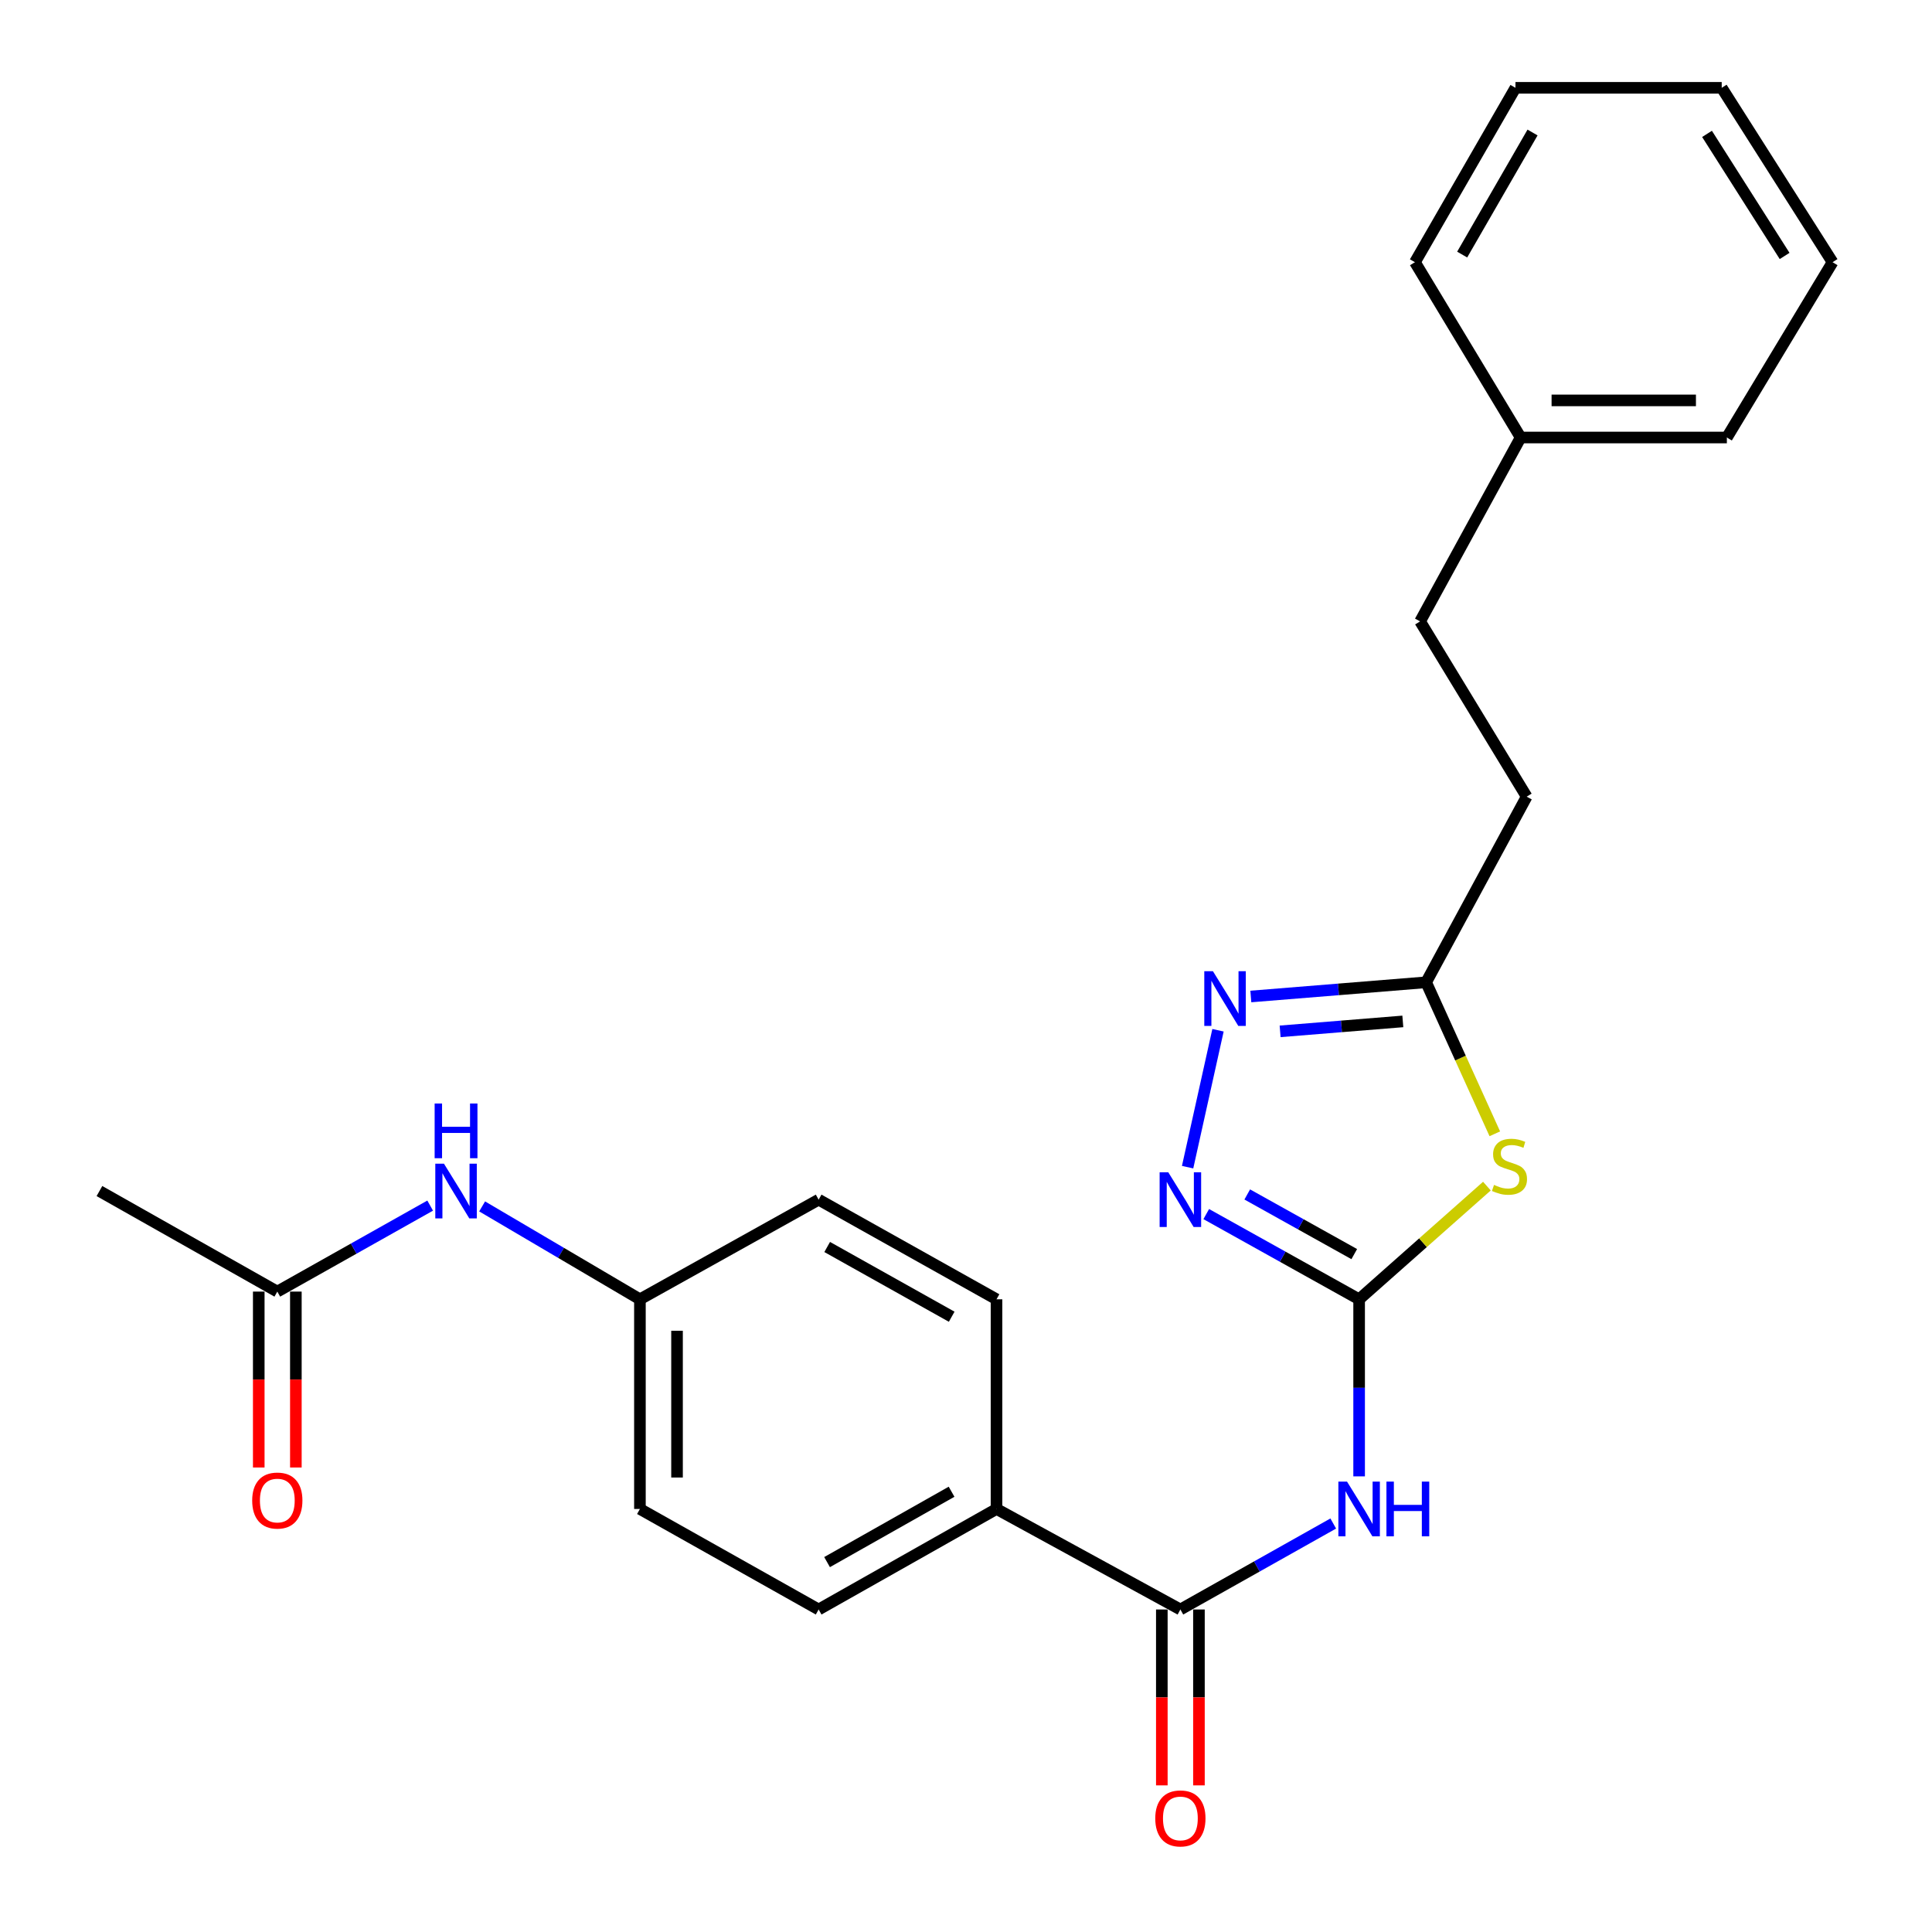 <?xml version='1.0' encoding='iso-8859-1'?>
<svg version='1.1' baseProfile='full'
              xmlns='http://www.w3.org/2000/svg'
                      xmlns:rdkit='http://www.rdkit.org/xml'
                      xmlns:xlink='http://www.w3.org/1999/xlink'
                  xml:space='preserve'
width='1000px' height='1000px' viewBox='0 0 1000 1000'>
<!-- END OF HEADER -->
<rect style='opacity:1.0;fill:#FFFFFF;stroke:none' width='1000' height='1000' x='0' y='0'> </rect>
<path class='bond-0' d='M 703.479,672.517 L 736.55,643.223' style='fill:none;fill-rule:evenodd;stroke:#000000;stroke-width:6px;stroke-linecap:butt;stroke-linejoin:miter;stroke-opacity:1' />
<path class='bond-0' d='M 736.55,643.223 L 769.621,613.929' style='fill:none;fill-rule:evenodd;stroke:#CCCC00;stroke-width:6px;stroke-linecap:butt;stroke-linejoin:miter;stroke-opacity:1' />
<path class='bond-1' d='M 703.479,672.517 L 703.479,718.341' style='fill:none;fill-rule:evenodd;stroke:#000000;stroke-width:6px;stroke-linecap:butt;stroke-linejoin:miter;stroke-opacity:1' />
<path class='bond-1' d='M 703.479,718.341 L 703.479,764.165' style='fill:none;fill-rule:evenodd;stroke:#0000FF;stroke-width:6px;stroke-linecap:butt;stroke-linejoin:miter;stroke-opacity:1' />
<path class='bond-2' d='M 703.479,672.517 L 663.916,650.463' style='fill:none;fill-rule:evenodd;stroke:#000000;stroke-width:6px;stroke-linecap:butt;stroke-linejoin:miter;stroke-opacity:1' />
<path class='bond-2' d='M 663.916,650.463 L 624.352,628.408' style='fill:none;fill-rule:evenodd;stroke:#0000FF;stroke-width:6px;stroke-linecap:butt;stroke-linejoin:miter;stroke-opacity:1' />
<path class='bond-2' d='M 700.962,649.124 L 673.268,633.686' style='fill:none;fill-rule:evenodd;stroke:#000000;stroke-width:6px;stroke-linecap:butt;stroke-linejoin:miter;stroke-opacity:1' />
<path class='bond-2' d='M 673.268,633.686 L 645.573,618.248' style='fill:none;fill-rule:evenodd;stroke:#0000FF;stroke-width:6px;stroke-linecap:butt;stroke-linejoin:miter;stroke-opacity:1' />
<path class='bond-5' d='M 773.714,586.852 L 755.936,547.643' style='fill:none;fill-rule:evenodd;stroke:#CCCC00;stroke-width:6px;stroke-linecap:butt;stroke-linejoin:miter;stroke-opacity:1' />
<path class='bond-5' d='M 755.936,547.643 L 738.159,508.434' style='fill:none;fill-rule:evenodd;stroke:#000000;stroke-width:6px;stroke-linecap:butt;stroke-linejoin:miter;stroke-opacity:1' />
<path class='bond-4' d='M 690.086,788.57 L 650.525,810.819' style='fill:none;fill-rule:evenodd;stroke:#0000FF;stroke-width:6px;stroke-linecap:butt;stroke-linejoin:miter;stroke-opacity:1' />
<path class='bond-4' d='M 650.525,810.819 L 610.964,833.068' style='fill:none;fill-rule:evenodd;stroke:#000000;stroke-width:6px;stroke-linecap:butt;stroke-linejoin:miter;stroke-opacity:1' />
<path class='bond-3' d='M 614.701,604.12 L 630.436,533.258' style='fill:none;fill-rule:evenodd;stroke:#0000FF;stroke-width:6px;stroke-linecap:butt;stroke-linejoin:miter;stroke-opacity:1' />
<path class='bond-25' d='M 647.428,515.782 L 692.793,512.108' style='fill:none;fill-rule:evenodd;stroke:#0000FF;stroke-width:6px;stroke-linecap:butt;stroke-linejoin:miter;stroke-opacity:1' />
<path class='bond-25' d='M 692.793,512.108 L 738.159,508.434' style='fill:none;fill-rule:evenodd;stroke:#000000;stroke-width:6px;stroke-linecap:butt;stroke-linejoin:miter;stroke-opacity:1' />
<path class='bond-25' d='M 662.588,533.825 L 694.344,531.253' style='fill:none;fill-rule:evenodd;stroke:#0000FF;stroke-width:6px;stroke-linecap:butt;stroke-linejoin:miter;stroke-opacity:1' />
<path class='bond-25' d='M 694.344,531.253 L 726.1,528.681' style='fill:none;fill-rule:evenodd;stroke:#000000;stroke-width:6px;stroke-linecap:butt;stroke-linejoin:miter;stroke-opacity:1' />
<path class='bond-6' d='M 610.964,833.068 L 515.793,781.038' style='fill:none;fill-rule:evenodd;stroke:#000000;stroke-width:6px;stroke-linecap:butt;stroke-linejoin:miter;stroke-opacity:1' />
<path class='bond-9' d='M 601.361,833.068 L 601.361,878.588' style='fill:none;fill-rule:evenodd;stroke:#000000;stroke-width:6px;stroke-linecap:butt;stroke-linejoin:miter;stroke-opacity:1' />
<path class='bond-9' d='M 601.361,878.588 L 601.361,924.108' style='fill:none;fill-rule:evenodd;stroke:#FF0000;stroke-width:6px;stroke-linecap:butt;stroke-linejoin:miter;stroke-opacity:1' />
<path class='bond-9' d='M 620.568,833.068 L 620.568,878.588' style='fill:none;fill-rule:evenodd;stroke:#000000;stroke-width:6px;stroke-linecap:butt;stroke-linejoin:miter;stroke-opacity:1' />
<path class='bond-9' d='M 620.568,878.588 L 620.568,924.108' style='fill:none;fill-rule:evenodd;stroke:#FF0000;stroke-width:6px;stroke-linecap:butt;stroke-linejoin:miter;stroke-opacity:1' />
<path class='bond-14' d='M 738.159,508.434 L 790.2,412.344' style='fill:none;fill-rule:evenodd;stroke:#000000;stroke-width:6px;stroke-linecap:butt;stroke-linejoin:miter;stroke-opacity:1' />
<path class='bond-11' d='M 515.793,781.038 L 423.726,833.068' style='fill:none;fill-rule:evenodd;stroke:#000000;stroke-width:6px;stroke-linecap:butt;stroke-linejoin:miter;stroke-opacity:1' />
<path class='bond-11' d='M 492.533,772.121 L 428.086,808.542' style='fill:none;fill-rule:evenodd;stroke:#000000;stroke-width:6px;stroke-linecap:butt;stroke-linejoin:miter;stroke-opacity:1' />
<path class='bond-12' d='M 515.793,781.038 L 515.793,672.517' style='fill:none;fill-rule:evenodd;stroke:#000000;stroke-width:6px;stroke-linecap:butt;stroke-linejoin:miter;stroke-opacity:1' />
<path class='bond-7' d='M 143.535,668.526 L 183.096,646.273' style='fill:none;fill-rule:evenodd;stroke:#000000;stroke-width:6px;stroke-linecap:butt;stroke-linejoin:miter;stroke-opacity:1' />
<path class='bond-7' d='M 183.096,646.273 L 222.656,624.019' style='fill:none;fill-rule:evenodd;stroke:#0000FF;stroke-width:6px;stroke-linecap:butt;stroke-linejoin:miter;stroke-opacity:1' />
<path class='bond-10' d='M 133.932,668.526 L 133.932,714.051' style='fill:none;fill-rule:evenodd;stroke:#000000;stroke-width:6px;stroke-linecap:butt;stroke-linejoin:miter;stroke-opacity:1' />
<path class='bond-10' d='M 133.932,714.051 L 133.932,759.577' style='fill:none;fill-rule:evenodd;stroke:#FF0000;stroke-width:6px;stroke-linecap:butt;stroke-linejoin:miter;stroke-opacity:1' />
<path class='bond-10' d='M 153.139,668.526 L 153.139,714.051' style='fill:none;fill-rule:evenodd;stroke:#000000;stroke-width:6px;stroke-linecap:butt;stroke-linejoin:miter;stroke-opacity:1' />
<path class='bond-10' d='M 153.139,714.051 L 153.139,759.577' style='fill:none;fill-rule:evenodd;stroke:#FF0000;stroke-width:6px;stroke-linecap:butt;stroke-linejoin:miter;stroke-opacity:1' />
<path class='bond-19' d='M 143.535,668.526 L 51.469,616.485' style='fill:none;fill-rule:evenodd;stroke:#000000;stroke-width:6px;stroke-linecap:butt;stroke-linejoin:miter;stroke-opacity:1' />
<path class='bond-8' d='M 249.551,624.434 L 290.387,648.475' style='fill:none;fill-rule:evenodd;stroke:#0000FF;stroke-width:6px;stroke-linecap:butt;stroke-linejoin:miter;stroke-opacity:1' />
<path class='bond-8' d='M 290.387,648.475 L 331.222,672.517' style='fill:none;fill-rule:evenodd;stroke:#000000;stroke-width:6px;stroke-linecap:butt;stroke-linejoin:miter;stroke-opacity:1' />
<path class='bond-16' d='M 423.726,833.068 L 331.222,781.038' style='fill:none;fill-rule:evenodd;stroke:#000000;stroke-width:6px;stroke-linecap:butt;stroke-linejoin:miter;stroke-opacity:1' />
<path class='bond-15' d='M 515.793,672.517 L 423.726,620.946' style='fill:none;fill-rule:evenodd;stroke:#000000;stroke-width:6px;stroke-linecap:butt;stroke-linejoin:miter;stroke-opacity:1' />
<path class='bond-15' d='M 492.596,681.539 L 428.149,645.439' style='fill:none;fill-rule:evenodd;stroke:#000000;stroke-width:6px;stroke-linecap:butt;stroke-linejoin:miter;stroke-opacity:1' />
<path class='bond-13' d='M 331.222,672.517 L 423.726,620.946' style='fill:none;fill-rule:evenodd;stroke:#000000;stroke-width:6px;stroke-linecap:butt;stroke-linejoin:miter;stroke-opacity:1' />
<path class='bond-26' d='M 331.222,672.517 L 331.222,781.038' style='fill:none;fill-rule:evenodd;stroke:#000000;stroke-width:6px;stroke-linecap:butt;stroke-linejoin:miter;stroke-opacity:1' />
<path class='bond-26' d='M 350.429,688.795 L 350.429,764.76' style='fill:none;fill-rule:evenodd;stroke:#000000;stroke-width:6px;stroke-linecap:butt;stroke-linejoin:miter;stroke-opacity:1' />
<path class='bond-17' d='M 790.2,412.344 L 735.043,321.633' style='fill:none;fill-rule:evenodd;stroke:#000000;stroke-width:6px;stroke-linecap:butt;stroke-linejoin:miter;stroke-opacity:1' />
<path class='bond-18' d='M 735.043,321.633 L 787.084,226.451' style='fill:none;fill-rule:evenodd;stroke:#000000;stroke-width:6px;stroke-linecap:butt;stroke-linejoin:miter;stroke-opacity:1' />
<path class='bond-20' d='M 787.084,226.451 L 893.823,226.451' style='fill:none;fill-rule:evenodd;stroke:#000000;stroke-width:6px;stroke-linecap:butt;stroke-linejoin:miter;stroke-opacity:1' />
<path class='bond-20' d='M 803.095,207.243 L 877.812,207.243' style='fill:none;fill-rule:evenodd;stroke:#000000;stroke-width:6px;stroke-linecap:butt;stroke-linejoin:miter;stroke-opacity:1' />
<path class='bond-21' d='M 787.084,226.451 L 732.375,135.718' style='fill:none;fill-rule:evenodd;stroke:#000000;stroke-width:6px;stroke-linecap:butt;stroke-linejoin:miter;stroke-opacity:1' />
<path class='bond-23' d='M 893.823,226.451 L 948.531,135.718' style='fill:none;fill-rule:evenodd;stroke:#000000;stroke-width:6px;stroke-linecap:butt;stroke-linejoin:miter;stroke-opacity:1' />
<path class='bond-22' d='M 732.375,135.718 L 784.406,45.455' style='fill:none;fill-rule:evenodd;stroke:#000000;stroke-width:6px;stroke-linecap:butt;stroke-linejoin:miter;stroke-opacity:1' />
<path class='bond-22' d='M 756.82,131.77 L 793.242,68.586' style='fill:none;fill-rule:evenodd;stroke:#000000;stroke-width:6px;stroke-linecap:butt;stroke-linejoin:miter;stroke-opacity:1' />
<path class='bond-24' d='M 784.406,45.455 L 891.155,45.455' style='fill:none;fill-rule:evenodd;stroke:#000000;stroke-width:6px;stroke-linecap:butt;stroke-linejoin:miter;stroke-opacity:1' />
<path class='bond-27' d='M 948.531,135.718 L 891.155,45.455' style='fill:none;fill-rule:evenodd;stroke:#000000;stroke-width:6px;stroke-linecap:butt;stroke-linejoin:miter;stroke-opacity:1' />
<path class='bond-27' d='M 923.715,132.482 L 883.552,69.298' style='fill:none;fill-rule:evenodd;stroke:#000000;stroke-width:6px;stroke-linecap:butt;stroke-linejoin:miter;stroke-opacity:1' />
<path  class='atom-1' d='M 773.3 613.304
Q 773.62 613.424, 774.94 613.984
Q 776.26 614.544, 777.7 614.904
Q 779.18 615.224, 780.62 615.224
Q 783.3 615.224, 784.86 613.944
Q 786.42 612.624, 786.42 610.344
Q 786.42 608.784, 785.62 607.824
Q 784.86 606.864, 783.66 606.344
Q 782.46 605.824, 780.46 605.224
Q 777.94 604.464, 776.42 603.744
Q 774.94 603.024, 773.86 601.504
Q 772.82 599.984, 772.82 597.424
Q 772.82 593.864, 775.22 591.664
Q 777.66 589.464, 782.46 589.464
Q 785.74 589.464, 789.46 591.024
L 788.54 594.104
Q 785.14 592.704, 782.58 592.704
Q 779.82 592.704, 778.3 593.864
Q 776.78 594.984, 776.82 596.944
Q 776.82 598.464, 777.58 599.384
Q 778.38 600.304, 779.5 600.824
Q 780.66 601.344, 782.58 601.944
Q 785.14 602.744, 786.66 603.544
Q 788.18 604.344, 789.26 605.984
Q 790.38 607.584, 790.38 610.344
Q 790.38 614.264, 787.74 616.384
Q 785.14 618.464, 780.78 618.464
Q 778.26 618.464, 776.34 617.904
Q 774.46 617.384, 772.22 616.464
L 773.3 613.304
' fill='#CCCC00'/>
<path  class='atom-2' d='M 697.219 766.878
L 706.499 781.878
Q 707.419 783.358, 708.899 786.038
Q 710.379 788.718, 710.459 788.878
L 710.459 766.878
L 714.219 766.878
L 714.219 795.198
L 710.339 795.198
L 700.379 778.798
Q 699.219 776.878, 697.979 774.678
Q 696.779 772.478, 696.419 771.798
L 696.419 795.198
L 692.739 795.198
L 692.739 766.878
L 697.219 766.878
' fill='#0000FF'/>
<path  class='atom-2' d='M 717.619 766.878
L 721.459 766.878
L 721.459 778.918
L 735.939 778.918
L 735.939 766.878
L 739.779 766.878
L 739.779 795.198
L 735.939 795.198
L 735.939 782.118
L 721.459 782.118
L 721.459 795.198
L 717.619 795.198
L 717.619 766.878
' fill='#0000FF'/>
<path  class='atom-3' d='M 604.704 606.786
L 613.984 621.786
Q 614.904 623.266, 616.384 625.946
Q 617.864 628.626, 617.944 628.786
L 617.944 606.786
L 621.704 606.786
L 621.704 635.106
L 617.824 635.106
L 607.864 618.706
Q 606.704 616.786, 605.464 614.586
Q 604.264 612.386, 603.904 611.706
L 603.904 635.106
L 600.224 635.106
L 600.224 606.786
L 604.704 606.786
' fill='#0000FF'/>
<path  class='atom-4' d='M 627.817 502.704
L 637.097 517.704
Q 638.017 519.184, 639.497 521.864
Q 640.977 524.544, 641.057 524.704
L 641.057 502.704
L 644.817 502.704
L 644.817 531.024
L 640.937 531.024
L 630.977 514.624
Q 629.817 512.704, 628.577 510.504
Q 627.377 508.304, 627.017 507.624
L 627.017 531.024
L 623.337 531.024
L 623.337 502.704
L 627.817 502.704
' fill='#0000FF'/>
<path  class='atom-9' d='M 229.79 602.325
L 239.07 617.325
Q 239.99 618.805, 241.47 621.485
Q 242.95 624.165, 243.03 624.325
L 243.03 602.325
L 246.79 602.325
L 246.79 630.645
L 242.91 630.645
L 232.95 614.245
Q 231.79 612.325, 230.55 610.125
Q 229.35 607.925, 228.99 607.245
L 228.99 630.645
L 225.31 630.645
L 225.31 602.325
L 229.79 602.325
' fill='#0000FF'/>
<path  class='atom-9' d='M 224.97 571.173
L 228.81 571.173
L 228.81 583.213
L 243.29 583.213
L 243.29 571.173
L 247.13 571.173
L 247.13 599.493
L 243.29 599.493
L 243.29 586.413
L 228.81 586.413
L 228.81 599.493
L 224.97 599.493
L 224.97 571.173
' fill='#0000FF'/>
<path  class='atom-10' d='M 597.964 941.21
Q 597.964 934.41, 601.324 930.61
Q 604.684 926.81, 610.964 926.81
Q 617.244 926.81, 620.604 930.61
Q 623.964 934.41, 623.964 941.21
Q 623.964 948.09, 620.564 952.01
Q 617.164 955.89, 610.964 955.89
Q 604.724 955.89, 601.324 952.01
Q 597.964 948.13, 597.964 941.21
M 610.964 952.69
Q 615.284 952.69, 617.604 949.81
Q 619.964 946.89, 619.964 941.21
Q 619.964 935.65, 617.604 932.85
Q 615.284 930.01, 610.964 930.01
Q 606.644 930.01, 604.284 932.81
Q 601.964 935.61, 601.964 941.21
Q 601.964 946.93, 604.284 949.81
Q 606.644 952.69, 610.964 952.69
' fill='#FF0000'/>
<path  class='atom-11' d='M 130.535 776.679
Q 130.535 769.879, 133.895 766.079
Q 137.255 762.279, 143.535 762.279
Q 149.815 762.279, 153.175 766.079
Q 156.535 769.879, 156.535 776.679
Q 156.535 783.559, 153.135 787.479
Q 149.735 791.359, 143.535 791.359
Q 137.295 791.359, 133.895 787.479
Q 130.535 783.599, 130.535 776.679
M 143.535 788.159
Q 147.855 788.159, 150.175 785.279
Q 152.535 782.359, 152.535 776.679
Q 152.535 771.119, 150.175 768.319
Q 147.855 765.479, 143.535 765.479
Q 139.215 765.479, 136.855 768.279
Q 134.535 771.079, 134.535 776.679
Q 134.535 782.399, 136.855 785.279
Q 139.215 788.159, 143.535 788.159
' fill='#FF0000'/>
</svg>
